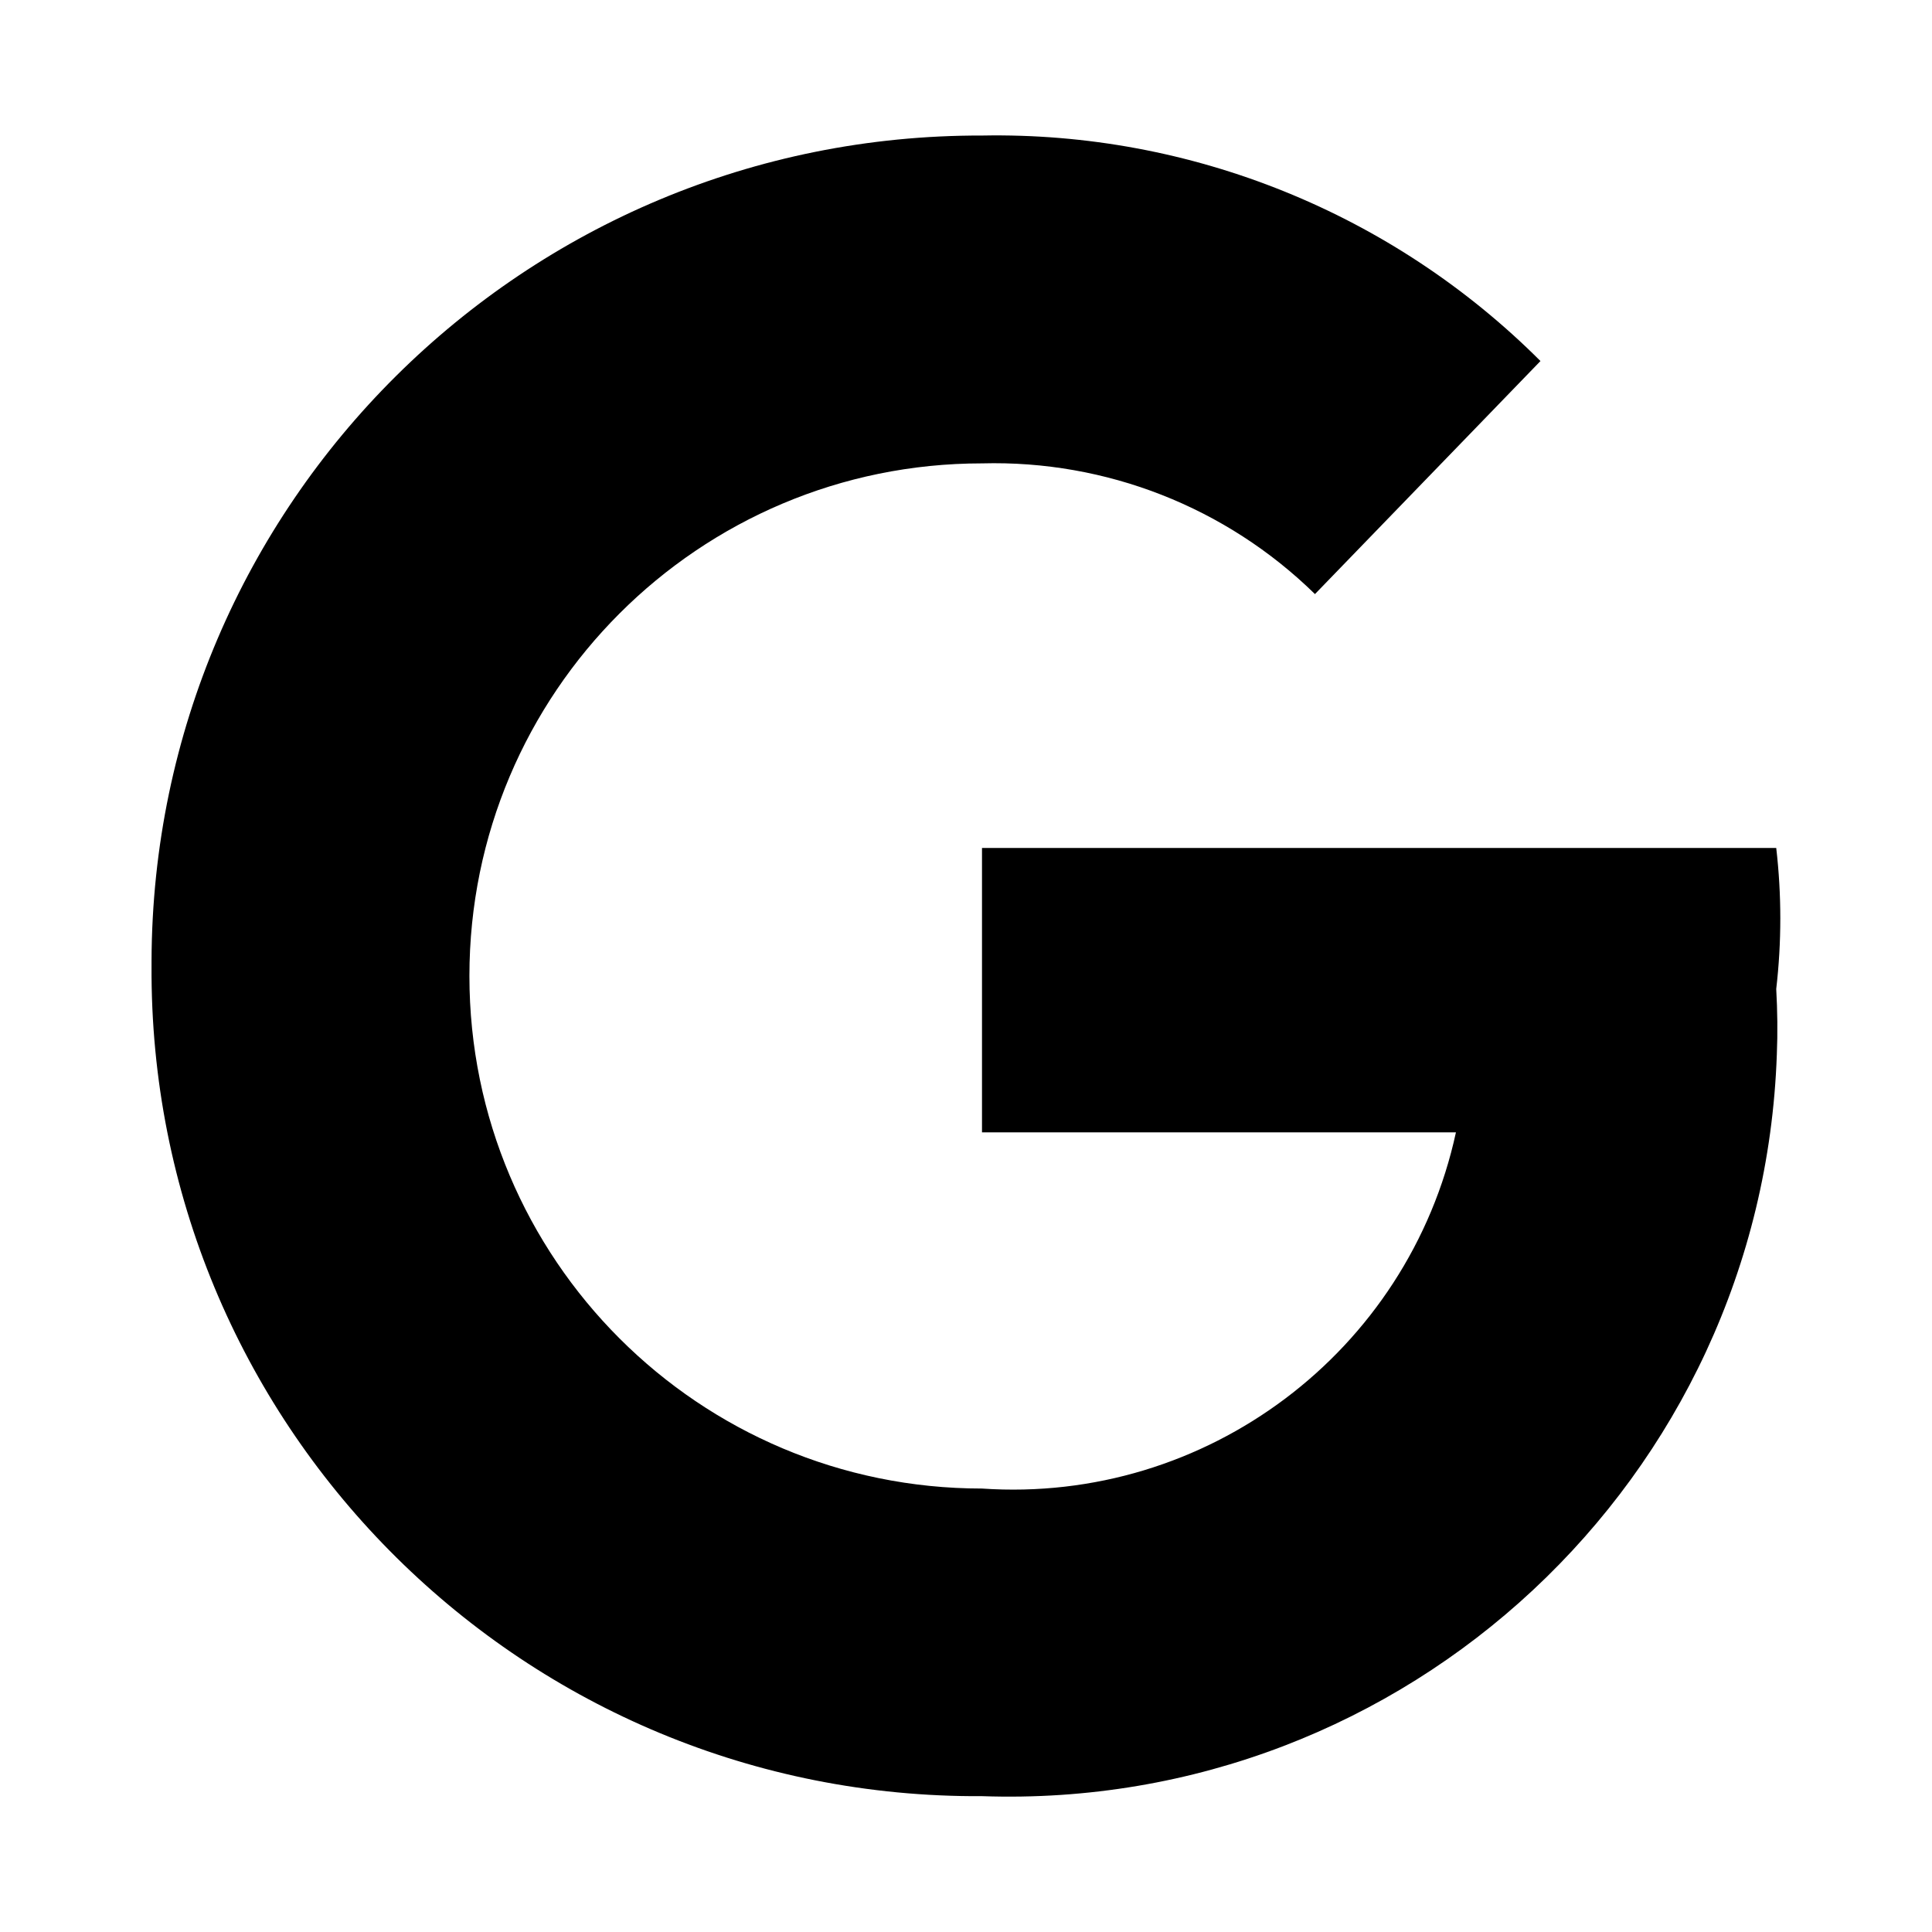 <?xml version="1.0" encoding="utf-8"?>
<!-- Generator: Adobe Illustrator 26.0.2, SVG Export Plug-In . SVG Version: 6.00 Build 0)  -->
<svg version="1.1" id="Layer_1" xmlns="http://www.w3.org/2000/svg" xmlns:xlink="http://www.w3.org/1999/xlink" x="0px" y="0px"
	 viewBox="0 0 64 64" style="enable-background:new 0 0 64 64;" xml:space="preserve">
<g id="Vrstva_2_00000005251432046363886910000002212542636977296012_">
	<g id="Vrstva_1-2_00000078765004002063697570000000479091905213943470_">
		<path d="M32.53,59.5c14.06,0.49,25.84-10.51,26.33-24.57c0.03-0.72,0.02-1.45-0.02-2.17c0.18-1.55,0.18-3.12,0-4.67H32.53v9.42
			h15.7c-1.58,7.28-8.27,12.31-15.7,11.8c-9.38,0-16.98-7.6-16.98-16.98s7.6-16.98,16.98-16.98c4.11-0.11,8.09,1.45,11.03,4.33
			l7.47-7.72c-4.9-4.9-11.58-7.6-18.5-7.47C17.38,4.45,5.07,16.68,5.02,31.82c0,0.06,0,0.11,0,0.17
			C4.93,47.09,17.09,59.4,32.18,59.5C32.3,59.5,32.41,59.5,32.53,59.5z"/>
	</g>
</g>
</svg>
